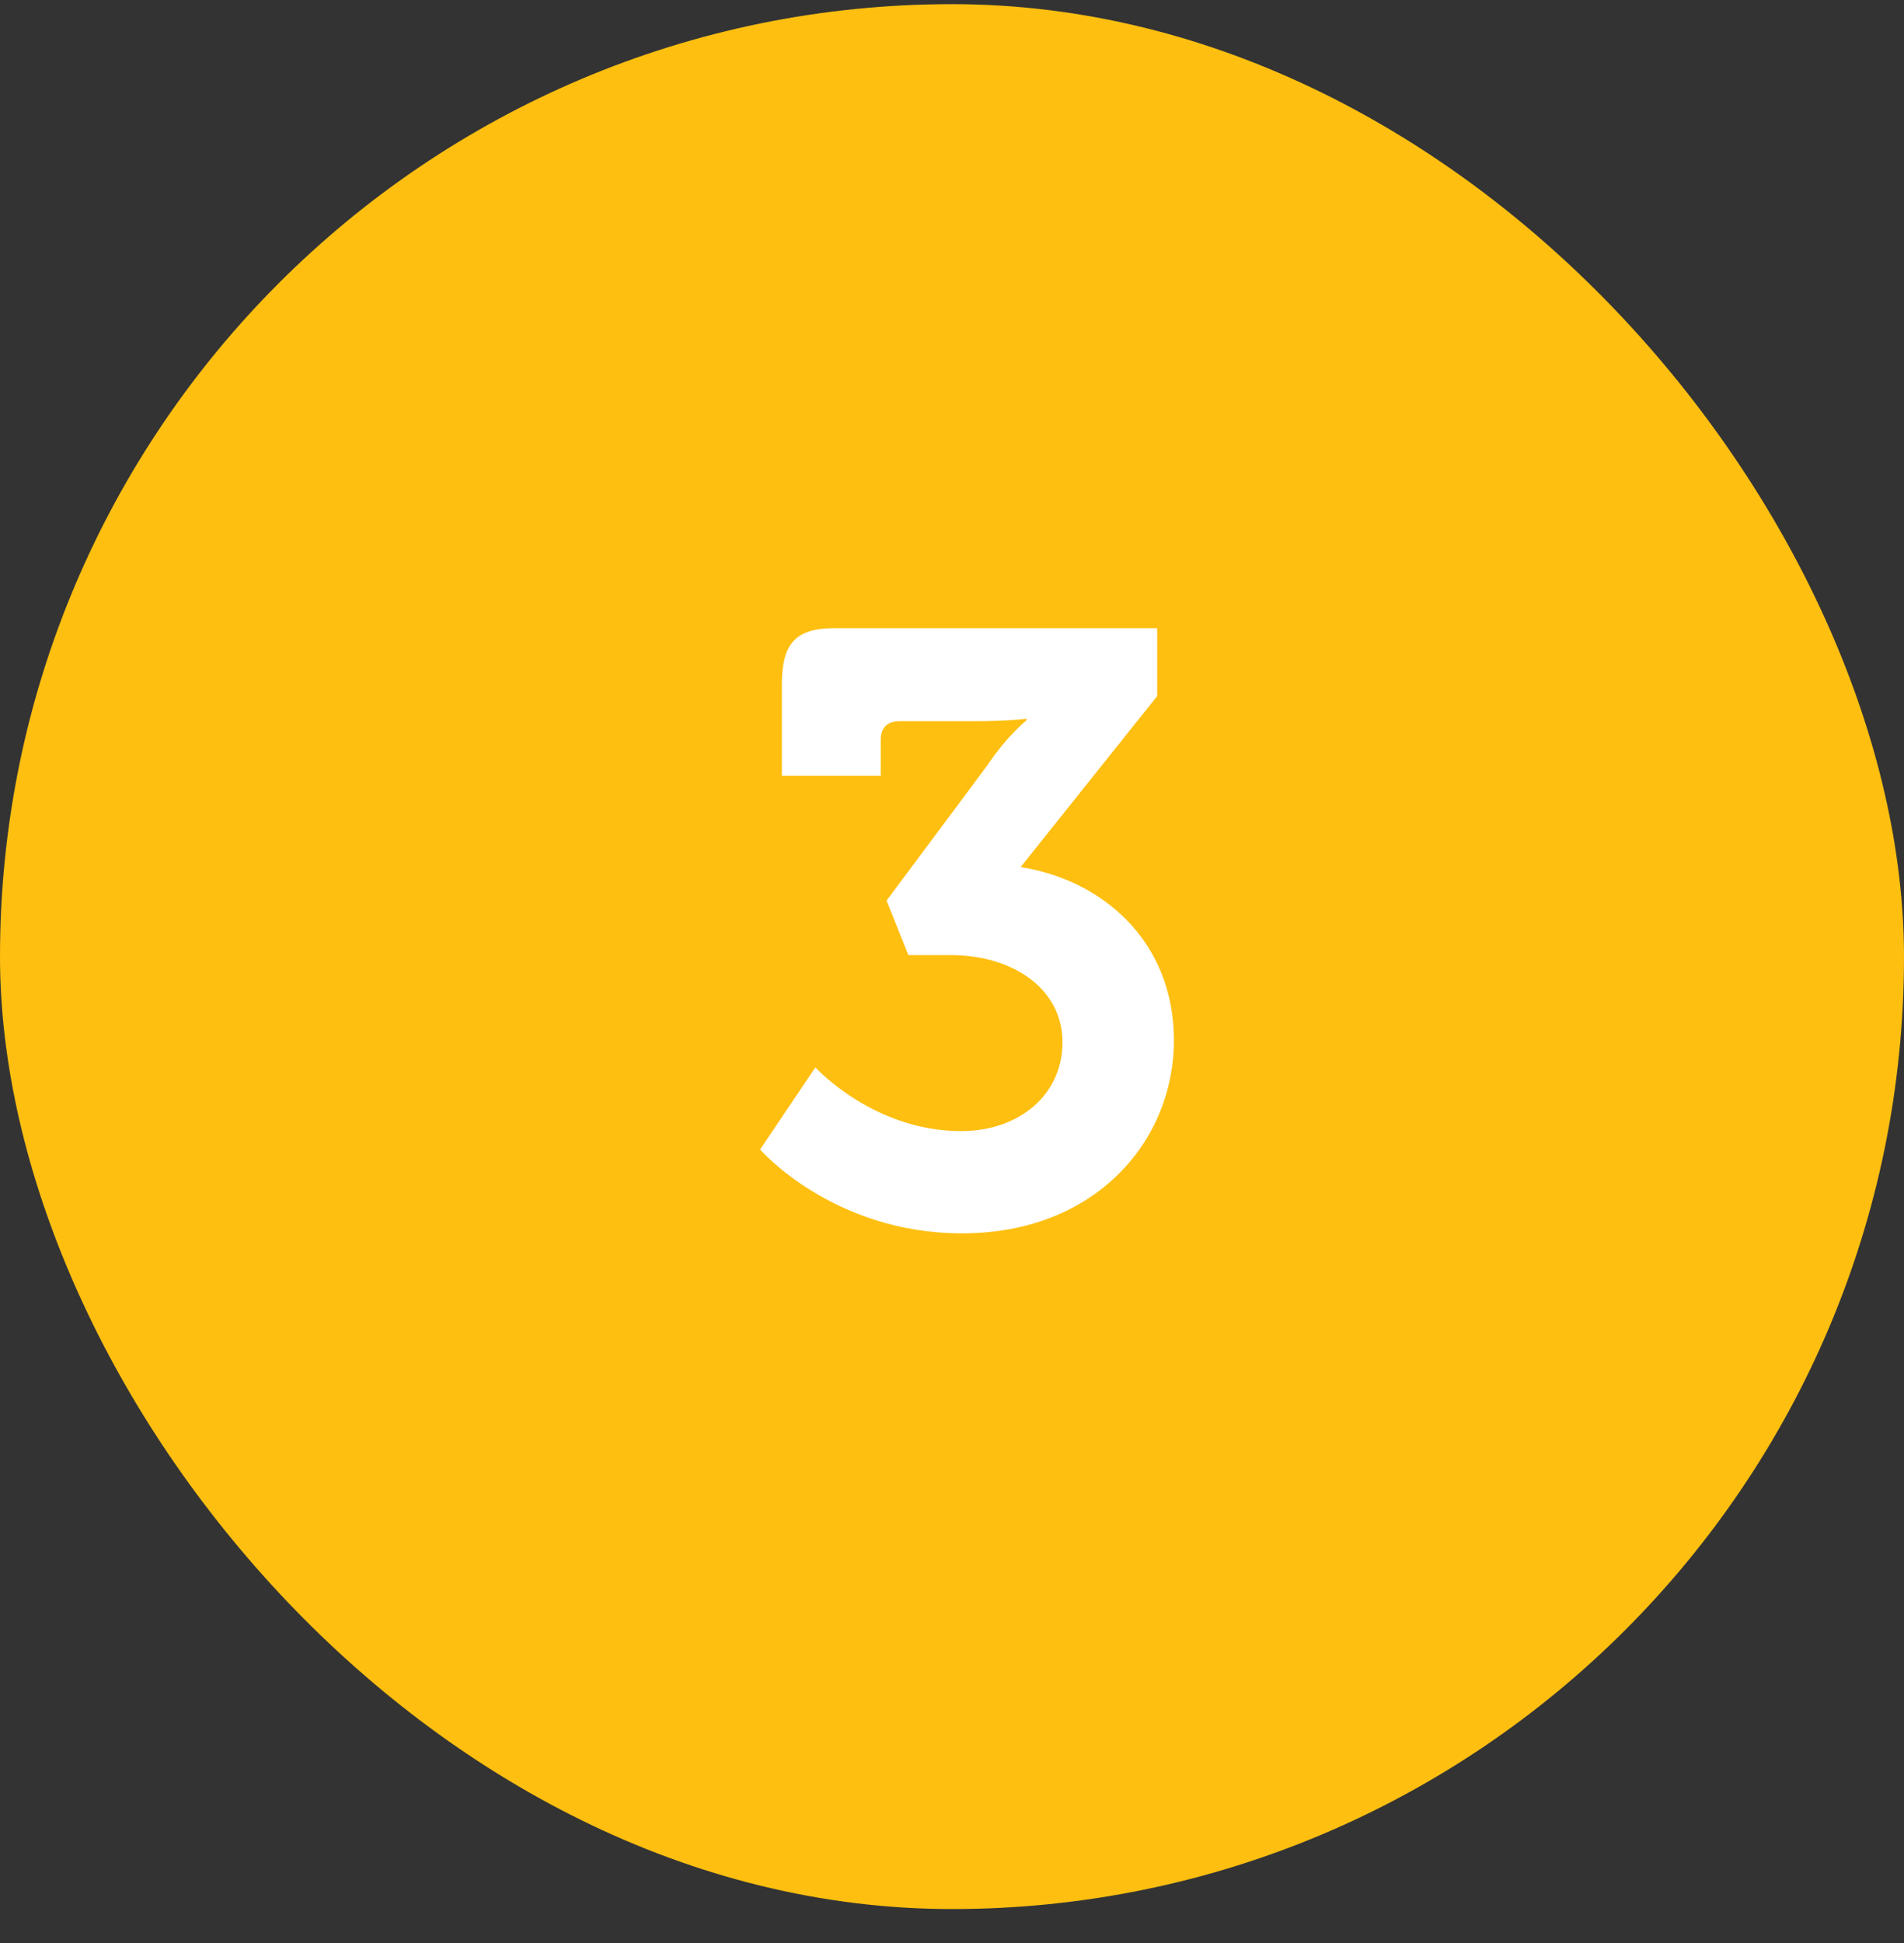 <svg width="50" height="51" viewBox="0 0 50 51" fill="none" xmlns="http://www.w3.org/2000/svg">
<rect x="0" y="0" width="50" height="51" fill="#333333" stroke="none"/>
<rect y="0.109" width="50" height="50" rx="25" fill="#FEBF10"/>
<path d="M19.96 30.173C19.96 30.173 21.874 32.373 25.262 32.373C28.804 32.373 30.828 29.909 30.828 27.313C30.828 24.673 28.914 23.089 26.802 22.759L30.388 18.271V16.489H21.896C20.84 16.489 20.532 16.951 20.532 17.985V20.361H23.128V19.415C23.128 19.107 23.304 18.931 23.612 18.931H25.57C26.472 18.931 26.956 18.865 26.956 18.865V18.909C26.956 18.909 26.45 19.305 25.922 20.097L23.282 23.639L23.854 25.069H24.954C26.626 25.069 27.902 25.971 27.902 27.357C27.902 28.721 26.78 29.689 25.24 29.689C22.93 29.689 21.412 28.017 21.412 28.017L19.96 30.173Z" fill="white"/>
</svg>
